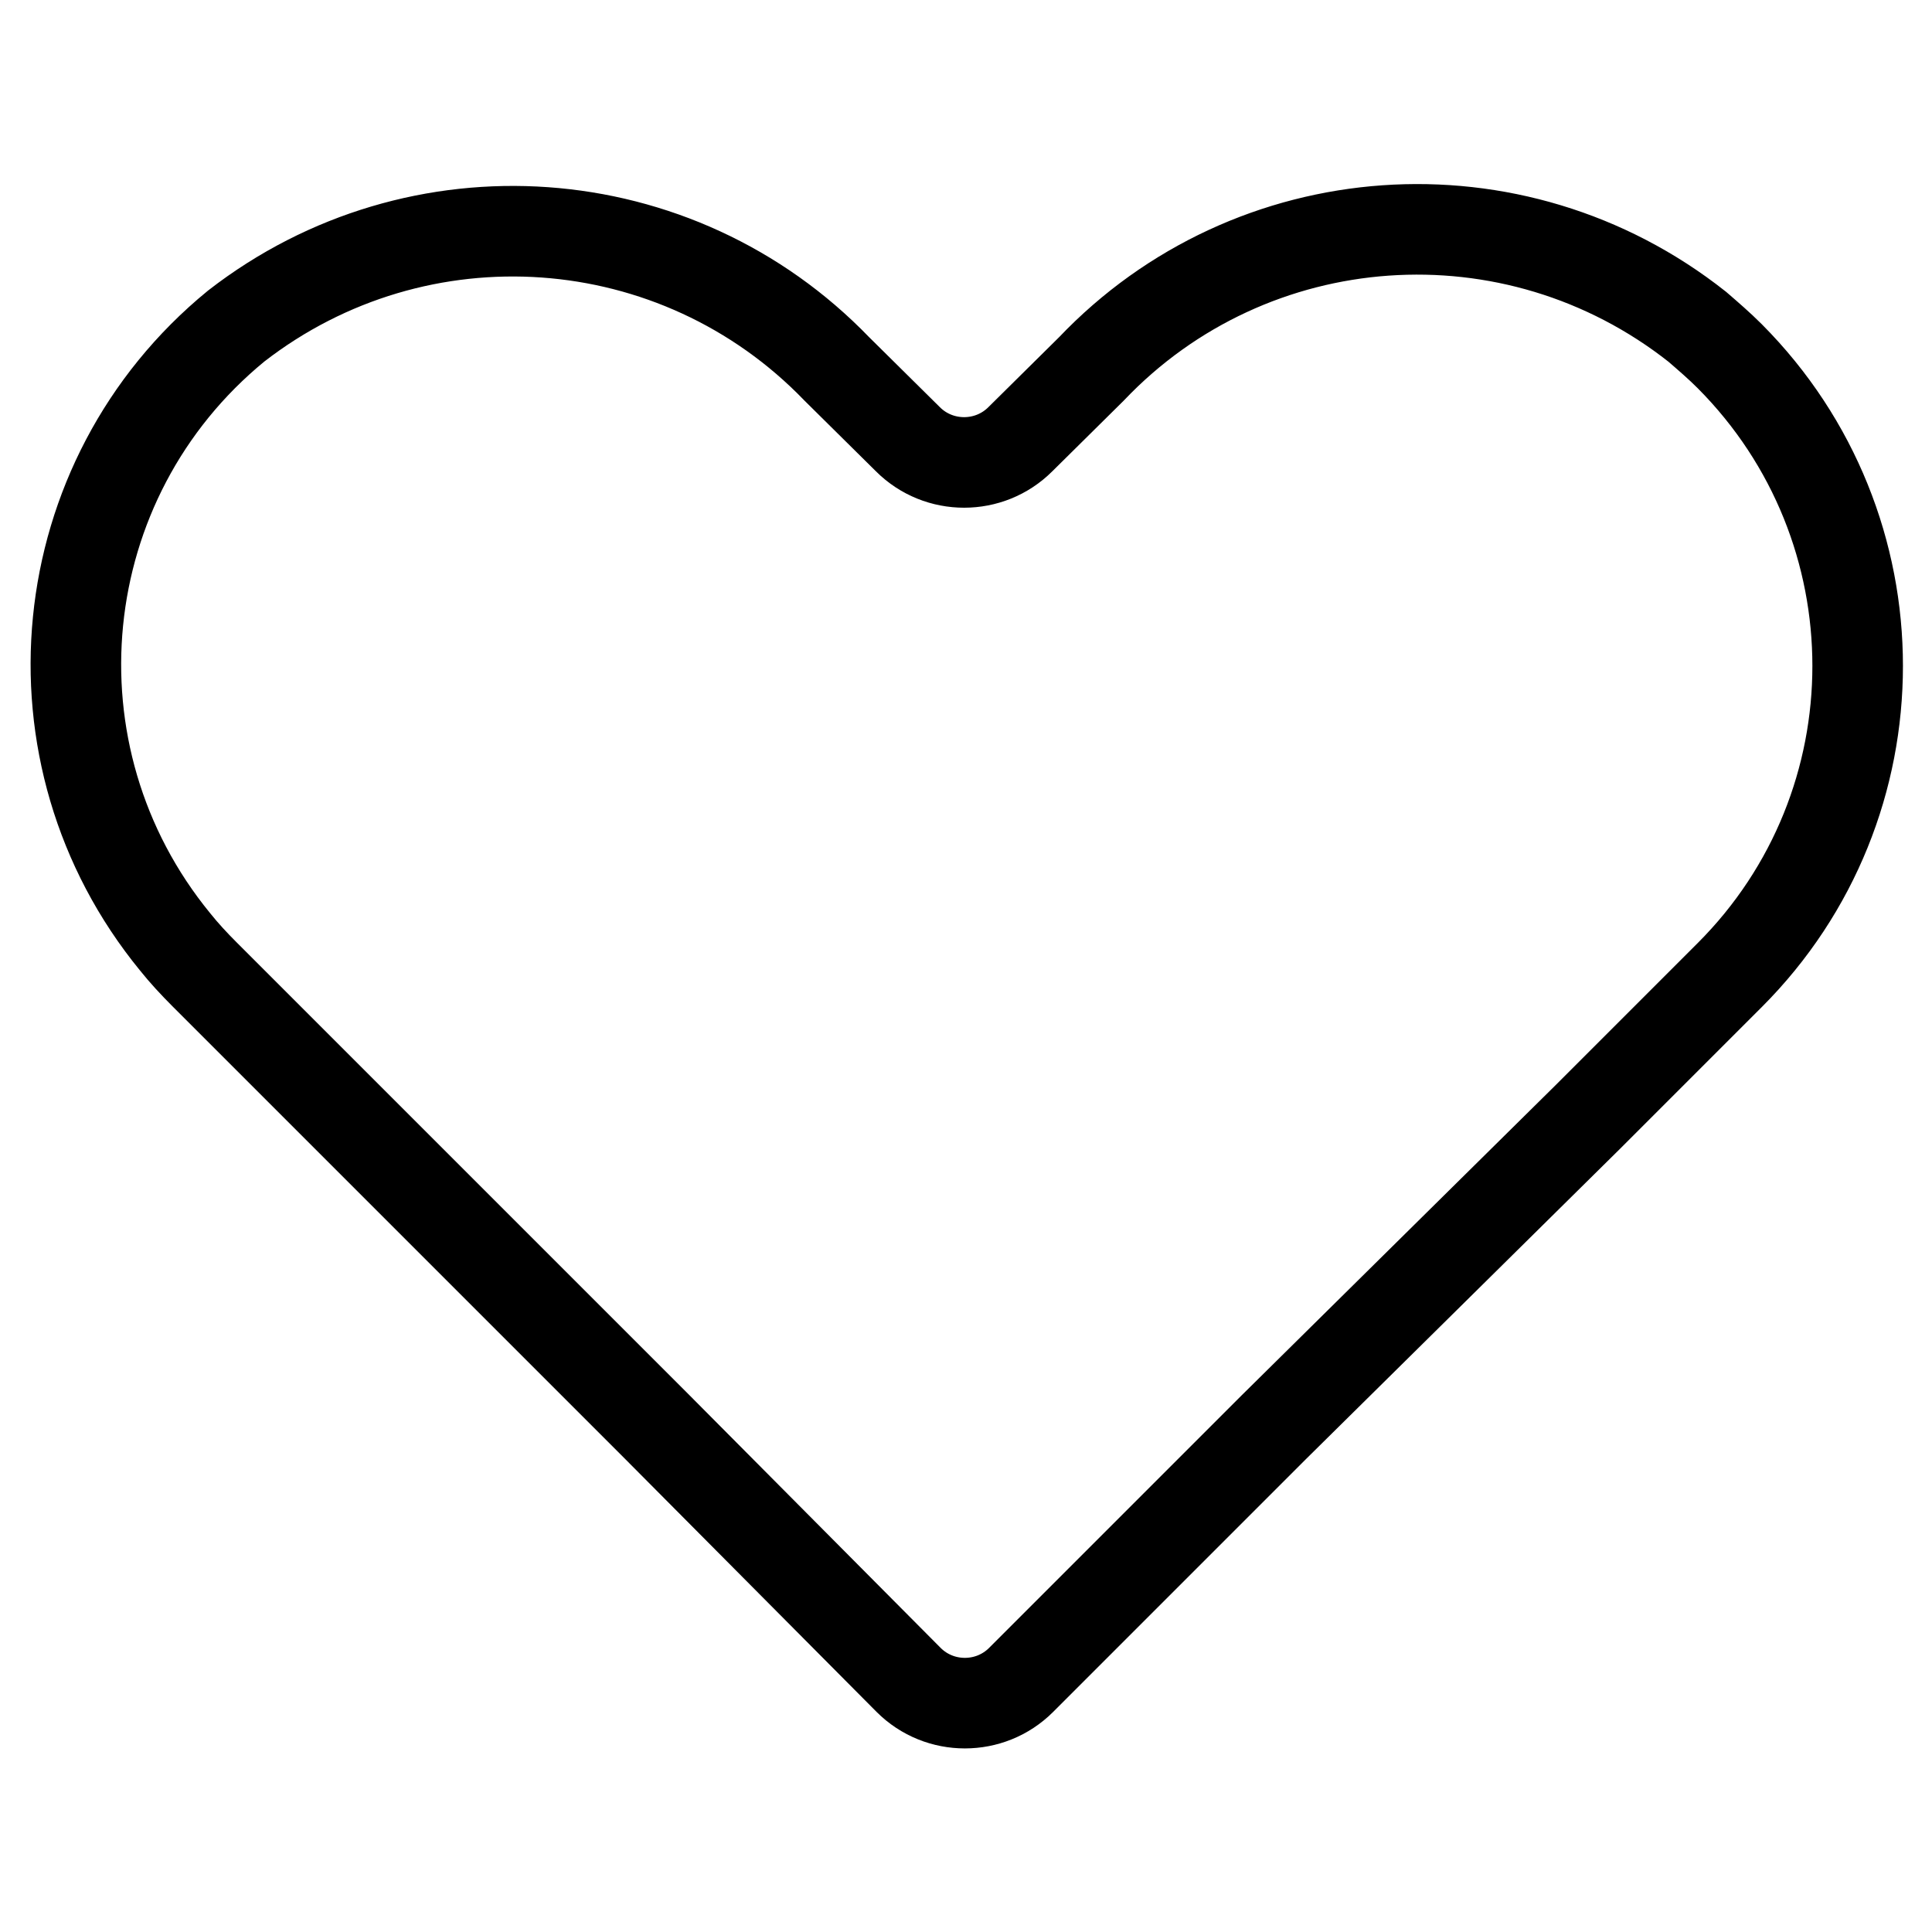 <?xml version="1.0" encoding="utf-8"?>
<!-- Svg Vector Icons : http://www.onlinewebfonts.com/icon -->
<!DOCTYPE svg PUBLIC "-//W3C//DTD SVG 1.1//EN" "http://www.w3.org/Graphics/SVG/1.1/DTD/svg11.dtd">
<svg version="1.1" xmlns="http://www.w3.org/2000/svg" xmlns:xlink="http://www.w3.org/1999/xlink" x="0px" y="0px" viewBox="0 0 256 256" enable-background="new 0 0 256 256" xml:space="preserve">
<g> <path stroke-width="12" fill-opacity="0" stroke="#000000"  d="M144.6,48.9l-9.4,9.3c-4.1,4.1-10.8,4.1-14.9,0c0,0,0,0,0,0l-9.4-9.3c-21.2-22-55.5-24.4-79.6-5.7 c-24.8,20.3-28.4,56.8-8.1,81.6c1.2,1.5,2.5,2.9,3.9,4.3l18.7,18.7l41.1,41.1l33.5,33.7c4.1,4.1,10.8,4.1,14.9,0c0,0,0,0,0,0 l33.5-33.5l41.7-41.2l18.7-18.7c22.6-22.6,22.6-59.3,0-82c-1.4-1.4-2.8-2.6-4.3-3.9C200.6,24.1,165.8,26.6,144.6,48.9L144.6,48.9z" /></g>
</svg>